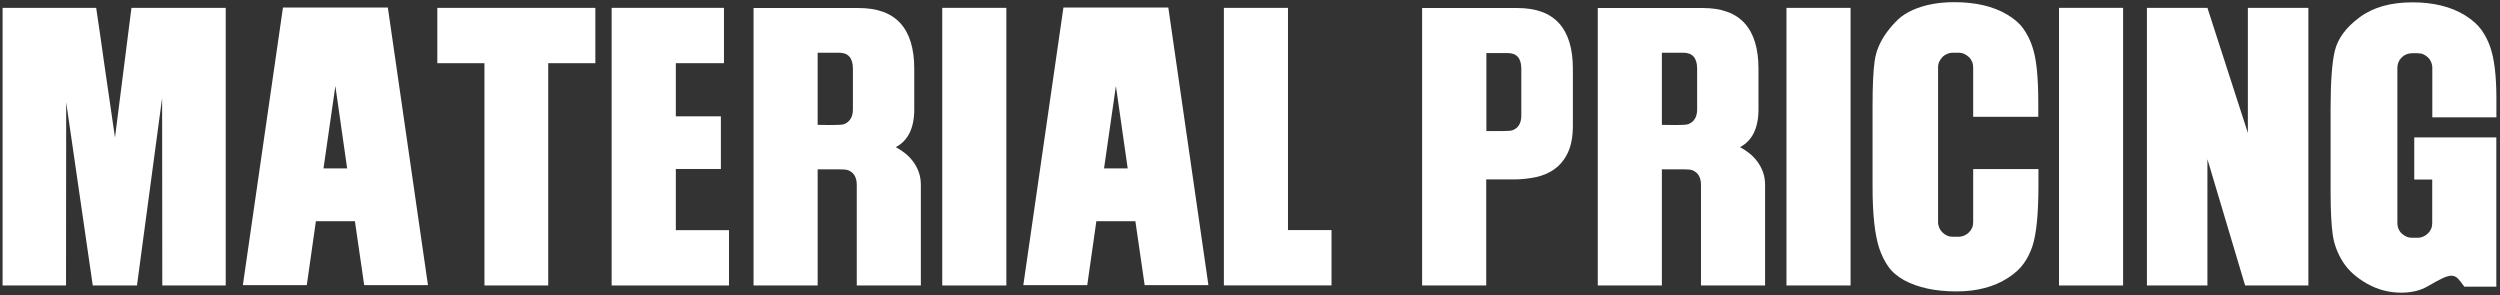 <?xml version="1.0" encoding="UTF-8"?>
<!-- Generator: Adobe Illustrator 26.5.2, SVG Export Plug-In . SVG Version: 6.00 Build 0)  -->
<svg xmlns="http://www.w3.org/2000/svg" xmlns:xlink="http://www.w3.org/1999/xlink" version="1.1" id="Layer_1" x="0px" y="0px" viewBox="0 0 299.15 35.3" style="enable-background:new 0 0 299.15 35.3;" xml:space="preserve">
<rect x="0" y="0" width="299.15" height="35.3" fill="#333333" stroke="none"/>
<style type="text/css">
	.st0{fill:#FFFFFF;}
</style>
<g>
	<path class="st0" d="M27.01,0.94v33.22h-7.59L19.4,11.72l-3.01,22.44H11.1L7.92,12.24L7.9,34.16H0.31V0.94h11.2   c0.15,1.01,0.31,2.1,0.48,3.27c0.17,1.17,0.35,2.44,0.54,3.8l1.23,8.45l1.97-15.52H27.01z"></path>
	<path class="st0" d="M37.8,26.47l-1.09,7.65h-7.65l4.8-33.22h12.55l4.8,33.22h-7.63l-1.11-7.65H37.8z M40.13,10.29l-1.42,9.86h2.83   L40.13,10.29z"></path>
	<path class="st0" d="M71.24,7.56H65.6v26.6h-7.63V7.56h-5.64V0.94h18.91V7.56z"></path>
	<path class="st0" d="M86.63,0.94v6.62h-5.76v6.36h5.39v6.3h-5.39v7.32h6.36v6.62H73.19V0.94H86.63z"></path>
	<path class="st0" d="M90.17,0.96h12.57c2.24,0,3.91,0.61,5.01,1.83s1.65,3.03,1.65,5.43v4.86c0,2.24-0.74,3.75-2.21,4.53   c0.37,0.19,0.73,0.43,1.09,0.71s0.68,0.61,0.96,0.98s0.52,0.8,0.69,1.27c0.17,0.47,0.26,0.99,0.26,1.55v12.04h-7.67V22.12   c0-0.9-0.35-1.49-1.05-1.76c-0.21-0.07-0.59-0.1-1.15-0.1h-2.48v13.9h-7.67V0.96z M97.84,6.31v8.63c0.15,0,0.38,0,0.69,0.01   s0.63,0.01,0.95,0.01s0.64-0.01,0.92-0.02s0.49-0.04,0.59-0.08c0.71-0.27,1.07-0.87,1.07-1.78V8.22c0-1.27-0.55-1.91-1.64-1.91   H97.84z"></path>
	<path class="st0" d="M120.42,34.16h-7.67V0.94h7.67V34.16z"></path>
	<path class="st0" d="M131.19,26.47l-1.09,7.65h-7.65l4.8-33.22h12.55l4.8,33.22h-7.63l-1.11-7.65H131.19z M133.53,10.29l-1.42,9.86   h2.83L133.53,10.29z"></path>
	<path class="st0" d="M154.12,27.53h5.21v6.62h-12.88V0.94h7.67V27.53z"></path>
	<path class="st0" d="M170.17,0.96h11.4c2.23,0,3.89,0.61,4.99,1.83c1.1,1.22,1.65,3.03,1.65,5.43V15c0,1.3-0.19,2.37-0.57,3.2   s-0.9,1.49-1.56,1.98c-0.65,0.49-1.41,0.82-2.27,1.01c-0.86,0.18-1.76,0.28-2.7,0.28h-3.27v12.69h-7.67V0.96z M177.86,6.35v9.33   h1.98c0.57,0,0.96-0.03,1.16-0.1c0.69-0.26,1.04-0.85,1.04-1.76V8.24c0-1.26-0.54-1.89-1.61-1.89H177.86z"></path>
	<path class="st0" d="M191.19,0.96h12.57c2.24,0,3.91,0.61,5.01,1.83s1.65,3.03,1.65,5.43v4.86c0,2.24-0.74,3.75-2.21,4.53   c0.37,0.19,0.73,0.43,1.09,0.71s0.68,0.61,0.96,0.98s0.52,0.8,0.69,1.27c0.17,0.47,0.26,0.99,0.26,1.55v12.04h-7.67V22.12   c0-0.9-0.35-1.49-1.05-1.76c-0.21-0.07-0.59-0.1-1.15-0.1h-2.48v13.9h-7.67V0.96z M198.86,6.31v8.63c0.15,0,0.38,0,0.69,0.01   c0.31,0.01,0.63,0.01,0.95,0.01s0.64-0.01,0.92-0.02s0.49-0.04,0.59-0.08c0.71-0.27,1.07-0.87,1.07-1.78V8.22   c0-1.27-0.55-1.91-1.64-1.91H198.86z"></path>
	<path class="st0" d="M221.44,34.16h-7.67V0.94h7.67V34.16z"></path>
	<path class="st0" d="M236.11,13.98V8.07c0-0.25-0.04-0.47-0.13-0.69c-0.09-0.21-0.22-0.4-0.38-0.55s-0.35-0.28-0.56-0.38   c-0.21-0.1-0.44-0.14-0.69-0.14h-0.68c-0.25,0-0.48,0.05-0.69,0.14c-0.21,0.1-0.4,0.22-0.55,0.38s-0.28,0.34-0.38,0.55   c-0.1,0.21-0.14,0.44-0.14,0.69v18.52c0,0.23,0.05,0.46,0.14,0.67s0.22,0.4,0.38,0.55c0.16,0.16,0.34,0.28,0.55,0.38   c0.21,0.1,0.44,0.14,0.69,0.14h0.68c0.25,0,0.47-0.05,0.69-0.14c0.21-0.1,0.4-0.22,0.56-0.38c0.16-0.16,0.29-0.34,0.38-0.55   c0.09-0.21,0.13-0.43,0.13-0.67v-6.36h7.81v1.91c0,3.42-0.24,5.86-0.72,7.32c-0.25,0.74-0.58,1.42-1.02,2.04   c-0.43,0.62-1.06,1.21-1.9,1.75c-1.67,1.08-3.73,1.62-6.17,1.62c-2.53,0-4.62-0.45-6.28-1.35c-0.82-0.46-1.45-1.01-1.89-1.64   s-0.79-1.35-1.07-2.17c-0.53-1.61-0.8-4.05-0.8-7.32v-9.72c0-2.39,0.08-4.18,0.25-5.37c0.16-1.2,0.66-2.36,1.48-3.47   c0.41-0.55,0.84-1.04,1.3-1.48c0.46-0.44,1.05-0.82,1.77-1.15c1.42-0.63,3.08-0.94,4.98-0.94c2.54,0,4.65,0.49,6.32,1.48   c0.83,0.49,1.47,1.04,1.91,1.65s0.79,1.28,1.05,2.02c0.27,0.74,0.47,1.67,0.59,2.81s0.18,2.48,0.18,4.04v1.72H236.11z"></path>
	<path class="st0" d="M254.05,34.16h-7.67V0.94h7.67V34.16z"></path>
	<path class="st0" d="M276.22,34.16h-7.57l-4.51-15.11v15.11h-7.24V0.94h7.24l4.84,14.97V0.94h7.24V34.16z"></path>
	<path class="st0" d="M298.72,14.04h-7.67V8.11c0-0.25-0.05-0.47-0.14-0.69c-0.1-0.21-0.22-0.4-0.38-0.55s-0.34-0.28-0.55-0.37   s-0.44-0.13-0.68-0.13h-0.67c-0.49,0-0.9,0.17-1.25,0.51c-0.34,0.34-0.51,0.75-0.51,1.23v18.58c0,0.25,0.04,0.48,0.13,0.69   c0.09,0.21,0.21,0.4,0.38,0.55c0.16,0.16,0.35,0.28,0.56,0.38s0.44,0.14,0.68,0.14h0.67c0.25,0,0.47-0.05,0.68-0.14   s0.4-0.22,0.56-0.38c0.16-0.16,0.29-0.34,0.38-0.55c0.09-0.21,0.13-0.44,0.13-0.69v-5.21h-2.15v-5.04h9.82V34.3h-3.83   c-0.31-0.44-0.57-0.77-0.78-0.98s-0.46-0.33-0.76-0.33c-0.27,0-0.63,0.1-1.06,0.3c-0.43,0.2-1.02,0.52-1.75,0.95   c-0.88,0.52-1.94,0.78-3.2,0.78c-1.46,0-2.82-0.36-4.08-1.07c-0.63-0.36-1.19-0.75-1.67-1.18c-0.49-0.43-0.89-0.91-1.22-1.42   c-0.66-1.04-1.07-2.14-1.23-3.3c-0.16-1.15-0.25-2.86-0.25-5.15v-9.91c0-3.21,0.17-5.52,0.51-6.93c0.36-1.46,1.34-2.79,2.95-3.98   c1.61-1.2,3.72-1.8,6.32-1.8c2.53,0,4.63,0.52,6.32,1.56c0.85,0.53,1.49,1.11,1.94,1.72c0.44,0.62,0.79,1.29,1.04,2.01   c0.51,1.42,0.76,3.51,0.76,6.25V14.04z"></path>
</g>
</svg>
